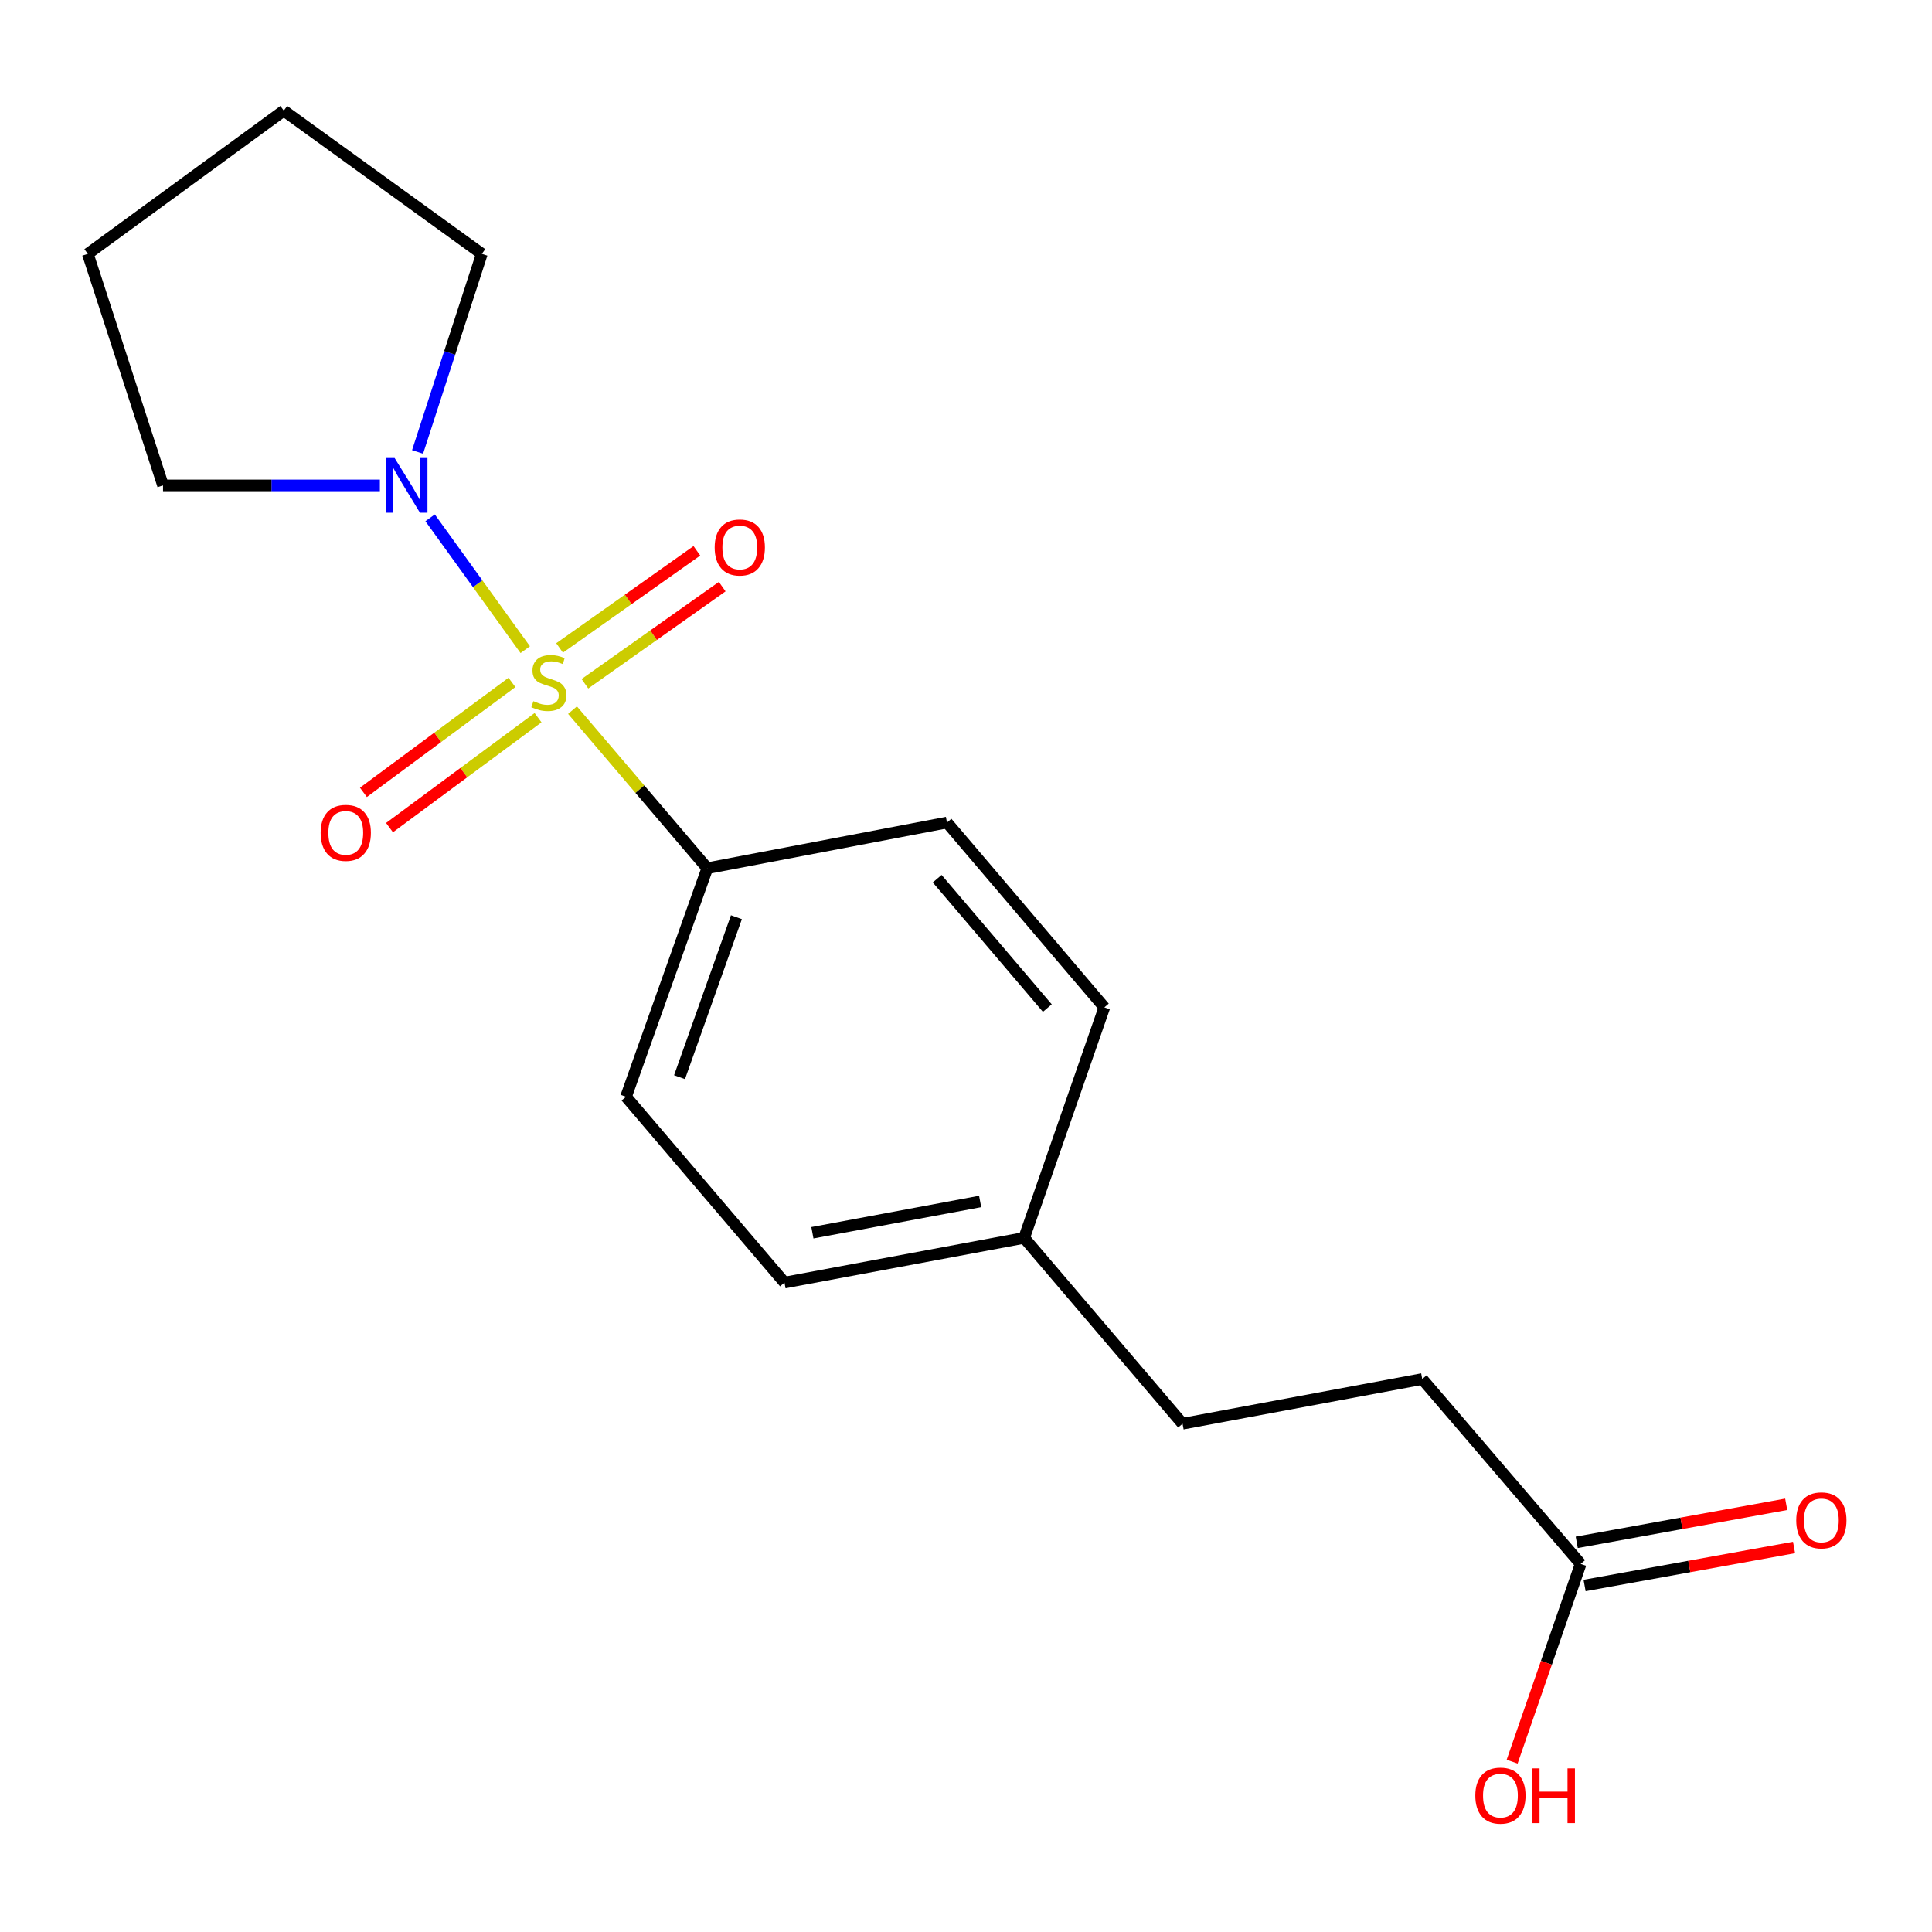 <?xml version='1.0' encoding='iso-8859-1'?>
<svg version='1.1' baseProfile='full'
              xmlns='http://www.w3.org/2000/svg'
                      xmlns:rdkit='http://www.rdkit.org/xml'
                      xmlns:xlink='http://www.w3.org/1999/xlink'
                  xml:space='preserve'
width='1000px' height='1000px' viewBox='0 0 1000 1000'>
<!-- END OF HEADER -->
<rect style='opacity:1.0;fill:#FFFFFF;stroke:none' width='1000' height='1000' x='0' y='0'> </rect>
<path class='bond-0' d='M 271.866,336.266 L 247.245,302.143' style='fill:none;fill-rule:evenodd;stroke:#CCCC00;stroke-width:6px;stroke-linecap:butt;stroke-linejoin:miter;stroke-opacity:1' />
<path class='bond-0' d='M 247.245,302.143 L 222.623,268.02' style='fill:none;fill-rule:evenodd;stroke:#0000FF;stroke-width:6px;stroke-linecap:butt;stroke-linejoin:miter;stroke-opacity:1' />
<path class='bond-1' d='M 296.33,367.564 L 331.21,408.481' style='fill:none;fill-rule:evenodd;stroke:#CCCC00;stroke-width:6px;stroke-linecap:butt;stroke-linejoin:miter;stroke-opacity:1' />
<path class='bond-1' d='M 331.21,408.481 L 366.09,449.397' style='fill:none;fill-rule:evenodd;stroke:#000000;stroke-width:6px;stroke-linecap:butt;stroke-linejoin:miter;stroke-opacity:1' />
<path class='bond-2' d='M 302.752,353.909 L 338.285,328.771' style='fill:none;fill-rule:evenodd;stroke:#CCCC00;stroke-width:6px;stroke-linecap:butt;stroke-linejoin:miter;stroke-opacity:1' />
<path class='bond-2' d='M 338.285,328.771 L 373.817,303.633' style='fill:none;fill-rule:evenodd;stroke:#FF0000;stroke-width:6px;stroke-linecap:butt;stroke-linejoin:miter;stroke-opacity:1' />
<path class='bond-2' d='M 289.64,335.374 L 325.172,310.236' style='fill:none;fill-rule:evenodd;stroke:#CCCC00;stroke-width:6px;stroke-linecap:butt;stroke-linejoin:miter;stroke-opacity:1' />
<path class='bond-2' d='M 325.172,310.236 L 360.704,285.098' style='fill:none;fill-rule:evenodd;stroke:#FF0000;stroke-width:6px;stroke-linecap:butt;stroke-linejoin:miter;stroke-opacity:1' />
<path class='bond-3' d='M 264.987,353.221 L 226.544,381.673' style='fill:none;fill-rule:evenodd;stroke:#CCCC00;stroke-width:6px;stroke-linecap:butt;stroke-linejoin:miter;stroke-opacity:1' />
<path class='bond-3' d='M 226.544,381.673 L 188.101,410.125' style='fill:none;fill-rule:evenodd;stroke:#FF0000;stroke-width:6px;stroke-linecap:butt;stroke-linejoin:miter;stroke-opacity:1' />
<path class='bond-3' d='M 278.493,371.471 L 240.05,399.923' style='fill:none;fill-rule:evenodd;stroke:#CCCC00;stroke-width:6px;stroke-linecap:butt;stroke-linejoin:miter;stroke-opacity:1' />
<path class='bond-3' d='M 240.05,399.923 L 201.607,428.375' style='fill:none;fill-rule:evenodd;stroke:#FF0000;stroke-width:6px;stroke-linecap:butt;stroke-linejoin:miter;stroke-opacity:1' />
<path class='bond-14' d='M 196.622,251.239 L 140.501,251.239' style='fill:none;fill-rule:evenodd;stroke:#0000FF;stroke-width:6px;stroke-linecap:butt;stroke-linejoin:miter;stroke-opacity:1' />
<path class='bond-14' d='M 140.501,251.239 L 84.38,251.239' style='fill:none;fill-rule:evenodd;stroke:#000000;stroke-width:6px;stroke-linecap:butt;stroke-linejoin:miter;stroke-opacity:1' />
<path class='bond-15' d='M 216.132,233.929 L 232.767,182.663' style='fill:none;fill-rule:evenodd;stroke:#0000FF;stroke-width:6px;stroke-linecap:butt;stroke-linejoin:miter;stroke-opacity:1' />
<path class='bond-15' d='M 232.767,182.663 L 249.402,131.398' style='fill:none;fill-rule:evenodd;stroke:#000000;stroke-width:6px;stroke-linecap:butt;stroke-linejoin:miter;stroke-opacity:1' />
<path class='bond-6' d='M 366.09,449.397 L 324.024,567.674' style='fill:none;fill-rule:evenodd;stroke:#000000;stroke-width:6px;stroke-linecap:butt;stroke-linejoin:miter;stroke-opacity:1' />
<path class='bond-6' d='M 381.172,474.747 L 351.725,557.54' style='fill:none;fill-rule:evenodd;stroke:#000000;stroke-width:6px;stroke-linecap:butt;stroke-linejoin:miter;stroke-opacity:1' />
<path class='bond-7' d='M 366.09,449.397 L 490.156,425.747' style='fill:none;fill-rule:evenodd;stroke:#000000;stroke-width:6px;stroke-linecap:butt;stroke-linejoin:miter;stroke-opacity:1' />
<path class='bond-4' d='M 818.146,809.475 L 736.145,713.789' style='fill:none;fill-rule:evenodd;stroke:#000000;stroke-width:6px;stroke-linecap:butt;stroke-linejoin:miter;stroke-opacity:1' />
<path class='bond-5' d='M 820.173,820.645 L 874.382,810.804' style='fill:none;fill-rule:evenodd;stroke:#000000;stroke-width:6px;stroke-linecap:butt;stroke-linejoin:miter;stroke-opacity:1' />
<path class='bond-5' d='M 874.382,810.804 L 928.591,800.963' style='fill:none;fill-rule:evenodd;stroke:#FF0000;stroke-width:6px;stroke-linecap:butt;stroke-linejoin:miter;stroke-opacity:1' />
<path class='bond-5' d='M 816.118,798.305 L 870.327,788.465' style='fill:none;fill-rule:evenodd;stroke:#000000;stroke-width:6px;stroke-linecap:butt;stroke-linejoin:miter;stroke-opacity:1' />
<path class='bond-5' d='M 870.327,788.465 L 924.536,778.624' style='fill:none;fill-rule:evenodd;stroke:#FF0000;stroke-width:6px;stroke-linecap:butt;stroke-linejoin:miter;stroke-opacity:1' />
<path class='bond-10' d='M 818.146,809.475 L 800.414,860.65' style='fill:none;fill-rule:evenodd;stroke:#000000;stroke-width:6px;stroke-linecap:butt;stroke-linejoin:miter;stroke-opacity:1' />
<path class='bond-10' d='M 800.414,860.65 L 782.682,911.825' style='fill:none;fill-rule:evenodd;stroke:#FF0000;stroke-width:6px;stroke-linecap:butt;stroke-linejoin:miter;stroke-opacity:1' />
<path class='bond-12' d='M 324.024,567.674 L 406.05,663.865' style='fill:none;fill-rule:evenodd;stroke:#000000;stroke-width:6px;stroke-linecap:butt;stroke-linejoin:miter;stroke-opacity:1' />
<path class='bond-11' d='M 490.156,425.747 L 571.602,521.408' style='fill:none;fill-rule:evenodd;stroke:#000000;stroke-width:6px;stroke-linecap:butt;stroke-linejoin:miter;stroke-opacity:1' />
<path class='bond-11' d='M 485.086,454.814 L 542.098,521.777' style='fill:none;fill-rule:evenodd;stroke:#000000;stroke-width:6px;stroke-linecap:butt;stroke-linejoin:miter;stroke-opacity:1' />
<path class='bond-8' d='M 736.145,713.789 L 612.091,736.922' style='fill:none;fill-rule:evenodd;stroke:#000000;stroke-width:6px;stroke-linecap:butt;stroke-linejoin:miter;stroke-opacity:1' />
<path class='bond-9' d='M 530.091,640.731 L 571.602,521.408' style='fill:none;fill-rule:evenodd;stroke:#000000;stroke-width:6px;stroke-linecap:butt;stroke-linejoin:miter;stroke-opacity:1' />
<path class='bond-13' d='M 530.091,640.731 L 612.091,736.922' style='fill:none;fill-rule:evenodd;stroke:#000000;stroke-width:6px;stroke-linecap:butt;stroke-linejoin:miter;stroke-opacity:1' />
<path class='bond-18' d='M 530.091,640.731 L 406.05,663.865' style='fill:none;fill-rule:evenodd;stroke:#000000;stroke-width:6px;stroke-linecap:butt;stroke-linejoin:miter;stroke-opacity:1' />
<path class='bond-18' d='M 507.322,621.882 L 420.493,638.075' style='fill:none;fill-rule:evenodd;stroke:#000000;stroke-width:6px;stroke-linecap:butt;stroke-linejoin:miter;stroke-opacity:1' />
<path class='bond-17' d='M 84.38,251.239 L 45.455,131.398' style='fill:none;fill-rule:evenodd;stroke:#000000;stroke-width:6px;stroke-linecap:butt;stroke-linejoin:miter;stroke-opacity:1' />
<path class='bond-16' d='M 249.402,131.398 L 146.892,57.268' style='fill:none;fill-rule:evenodd;stroke:#000000;stroke-width:6px;stroke-linecap:butt;stroke-linejoin:miter;stroke-opacity:1' />
<path class='bond-19' d='M 146.892,57.268 L 45.455,131.398' style='fill:none;fill-rule:evenodd;stroke:#000000;stroke-width:6px;stroke-linecap:butt;stroke-linejoin:miter;stroke-opacity:1' />
<path  class='atom-0' d='M 276.09 362.926
Q 276.41 363.046, 277.73 363.606
Q 279.05 364.166, 280.49 364.526
Q 281.97 364.846, 283.41 364.846
Q 286.09 364.846, 287.65 363.566
Q 289.21 362.246, 289.21 359.966
Q 289.21 358.406, 288.41 357.446
Q 287.65 356.486, 286.45 355.966
Q 285.25 355.446, 283.25 354.846
Q 280.73 354.086, 279.21 353.366
Q 277.73 352.646, 276.65 351.126
Q 275.61 349.606, 275.61 347.046
Q 275.61 343.486, 278.01 341.286
Q 280.45 339.086, 285.25 339.086
Q 288.53 339.086, 292.25 340.646
L 291.33 343.726
Q 287.93 342.326, 285.37 342.326
Q 282.61 342.326, 281.09 343.486
Q 279.57 344.606, 279.61 346.566
Q 279.61 348.086, 280.37 349.006
Q 281.17 349.926, 282.29 350.446
Q 283.45 350.966, 285.37 351.566
Q 287.93 352.366, 289.45 353.166
Q 290.97 353.966, 292.05 355.606
Q 293.17 357.206, 293.17 359.966
Q 293.17 363.886, 290.53 366.006
Q 287.93 368.086, 283.57 368.086
Q 281.05 368.086, 279.13 367.526
Q 277.25 367.006, 275.01 366.086
L 276.09 362.926
' fill='#CCCC00'/>
<path  class='atom-1' d='M 204.255 237.079
L 213.535 252.079
Q 214.455 253.559, 215.935 256.239
Q 217.415 258.919, 217.495 259.079
L 217.495 237.079
L 221.255 237.079
L 221.255 265.399
L 217.375 265.399
L 207.415 248.999
Q 206.255 247.079, 205.015 244.879
Q 203.815 242.679, 203.455 241.999
L 203.455 265.399
L 199.775 265.399
L 199.775 237.079
L 204.255 237.079
' fill='#0000FF'/>
<path  class='atom-3' d='M 369.916 283.37
Q 369.916 276.57, 373.276 272.77
Q 376.636 268.97, 382.916 268.97
Q 389.196 268.97, 392.556 272.77
Q 395.916 276.57, 395.916 283.37
Q 395.916 290.25, 392.516 294.17
Q 389.116 298.05, 382.916 298.05
Q 376.676 298.05, 373.276 294.17
Q 369.916 290.29, 369.916 283.37
M 382.916 294.85
Q 387.236 294.85, 389.556 291.97
Q 391.916 289.05, 391.916 283.37
Q 391.916 277.81, 389.556 275.01
Q 387.236 272.17, 382.916 272.17
Q 378.596 272.17, 376.236 274.97
Q 373.916 277.77, 373.916 283.37
Q 373.916 289.09, 376.236 291.97
Q 378.596 294.85, 382.916 294.85
' fill='#FF0000'/>
<path  class='atom-4' d='M 165.969 431.087
Q 165.969 424.287, 169.329 420.487
Q 172.689 416.687, 178.969 416.687
Q 185.249 416.687, 188.609 420.487
Q 191.969 424.287, 191.969 431.087
Q 191.969 437.967, 188.569 441.887
Q 185.169 445.767, 178.969 445.767
Q 172.729 445.767, 169.329 441.887
Q 165.969 438.007, 165.969 431.087
M 178.969 442.567
Q 183.289 442.567, 185.609 439.687
Q 187.969 436.767, 187.969 431.087
Q 187.969 425.527, 185.609 422.727
Q 183.289 419.887, 178.969 419.887
Q 174.649 419.887, 172.289 422.687
Q 169.969 425.487, 169.969 431.087
Q 169.969 436.807, 172.289 439.687
Q 174.649 442.567, 178.969 442.567
' fill='#FF0000'/>
<path  class='atom-6' d='M 929.729 786.939
Q 929.729 780.139, 933.089 776.339
Q 936.449 772.539, 942.729 772.539
Q 949.009 772.539, 952.369 776.339
Q 955.729 780.139, 955.729 786.939
Q 955.729 793.819, 952.329 797.739
Q 948.929 801.619, 942.729 801.619
Q 936.489 801.619, 933.089 797.739
Q 929.729 793.859, 929.729 786.939
M 942.729 798.419
Q 947.049 798.419, 949.369 795.539
Q 951.729 792.619, 951.729 786.939
Q 951.729 781.379, 949.369 778.579
Q 947.049 775.739, 942.729 775.739
Q 938.409 775.739, 936.049 778.539
Q 933.729 781.339, 933.729 786.939
Q 933.729 792.659, 936.049 795.539
Q 938.409 798.419, 942.729 798.419
' fill='#FF0000'/>
<path  class='atom-11' d='M 763.622 929.396
Q 763.622 922.596, 766.982 918.796
Q 770.342 914.996, 776.622 914.996
Q 782.902 914.996, 786.262 918.796
Q 789.622 922.596, 789.622 929.396
Q 789.622 936.276, 786.222 940.196
Q 782.822 944.076, 776.622 944.076
Q 770.382 944.076, 766.982 940.196
Q 763.622 936.316, 763.622 929.396
M 776.622 940.876
Q 780.942 940.876, 783.262 937.996
Q 785.622 935.076, 785.622 929.396
Q 785.622 923.836, 783.262 921.036
Q 780.942 918.196, 776.622 918.196
Q 772.302 918.196, 769.942 920.996
Q 767.622 923.796, 767.622 929.396
Q 767.622 935.116, 769.942 937.996
Q 772.302 940.876, 776.622 940.876
' fill='#FF0000'/>
<path  class='atom-11' d='M 793.022 915.316
L 796.862 915.316
L 796.862 927.356
L 811.342 927.356
L 811.342 915.316
L 815.182 915.316
L 815.182 943.636
L 811.342 943.636
L 811.342 930.556
L 796.862 930.556
L 796.862 943.636
L 793.022 943.636
L 793.022 915.316
' fill='#FF0000'/>
</svg>
